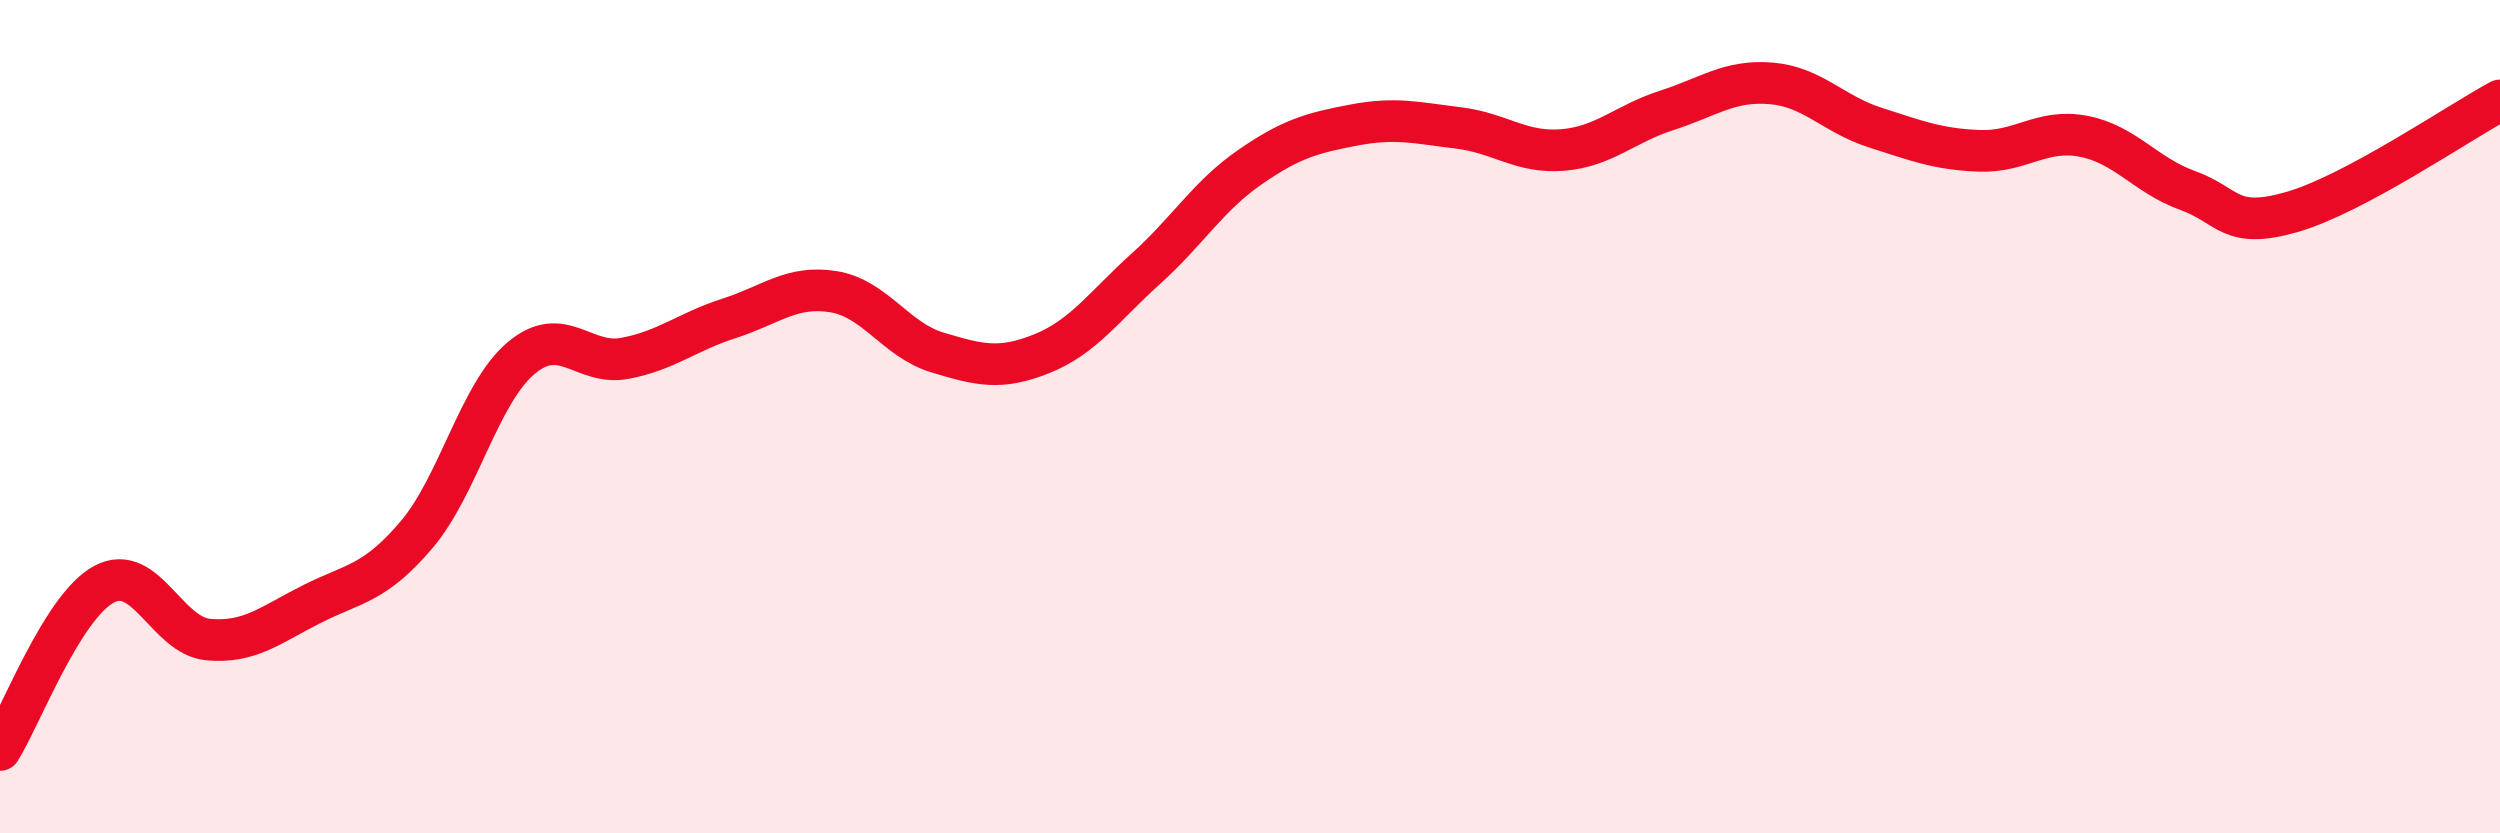 
    <svg width="60" height="20" viewBox="0 0 60 20" xmlns="http://www.w3.org/2000/svg">
      <path
        d="M 0,18 C 0.5,17.2 1.5,14.55 2.5,14.02 C 3.5,13.49 4,15.26 5,15.35 C 6,15.44 6.5,14.99 7.5,14.49 C 8.5,13.99 9,14.01 10,12.83 C 11,11.65 11.5,9.45 12.5,8.6 C 13.5,7.75 14,8.79 15,8.6 C 16,8.41 16.5,7.96 17.5,7.64 C 18.5,7.32 19,6.84 20,7 C 21,7.16 21.5,8.16 22.5,8.46 C 23.5,8.76 24,8.89 25,8.49 C 26,8.09 26.5,7.35 27.5,6.45 C 28.5,5.55 29,4.7 30,4.01 C 31,3.32 31.5,3.19 32.5,3 C 33.5,2.81 34,2.95 35,3.07 C 36,3.19 36.5,3.68 37.5,3.6 C 38.5,3.52 39,2.97 40,2.65 C 41,2.33 41.5,1.92 42.5,2 C 43.5,2.08 44,2.74 45,3.06 C 46,3.38 46.5,3.58 47.5,3.62 C 48.5,3.66 49,3.08 50,3.27 C 51,3.46 51.5,4.21 52.5,4.57 C 53.5,4.93 53.5,5.52 55,5.09 C 56.5,4.66 59,2.95 60,2.41L60 20L0 20Z"
        fill="#EB0A25"
        opacity="0.1"
        stroke-linecap="round"
        stroke-linejoin="round"
      />
      <path
        d="M 0,18 C 0.5,17.2 1.5,14.55 2.5,14.02 C 3.5,13.49 4,15.26 5,15.35 C 6,15.44 6.5,14.99 7.5,14.49 C 8.5,13.99 9,14.01 10,12.83 C 11,11.65 11.5,9.45 12.5,8.6 C 13.5,7.75 14,8.79 15,8.6 C 16,8.41 16.5,7.96 17.5,7.64 C 18.5,7.32 19,6.84 20,7 C 21,7.16 21.5,8.16 22.5,8.46 C 23.5,8.76 24,8.89 25,8.49 C 26,8.09 26.5,7.35 27.5,6.45 C 28.5,5.55 29,4.7 30,4.01 C 31,3.32 31.5,3.19 32.5,3 C 33.5,2.81 34,2.95 35,3.07 C 36,3.19 36.5,3.68 37.5,3.6 C 38.5,3.52 39,2.97 40,2.65 C 41,2.33 41.5,1.92 42.5,2 C 43.5,2.08 44,2.74 45,3.06 C 46,3.38 46.5,3.58 47.5,3.62 C 48.5,3.66 49,3.08 50,3.27 C 51,3.46 51.5,4.21 52.5,4.57 C 53.5,4.93 53.5,5.52 55,5.09 C 56.5,4.66 59,2.95 60,2.41"
        stroke="#EB0A25"
        stroke-width="1"
        fill="none"
        stroke-linecap="round"
        stroke-linejoin="round"
      />
    </svg>
  